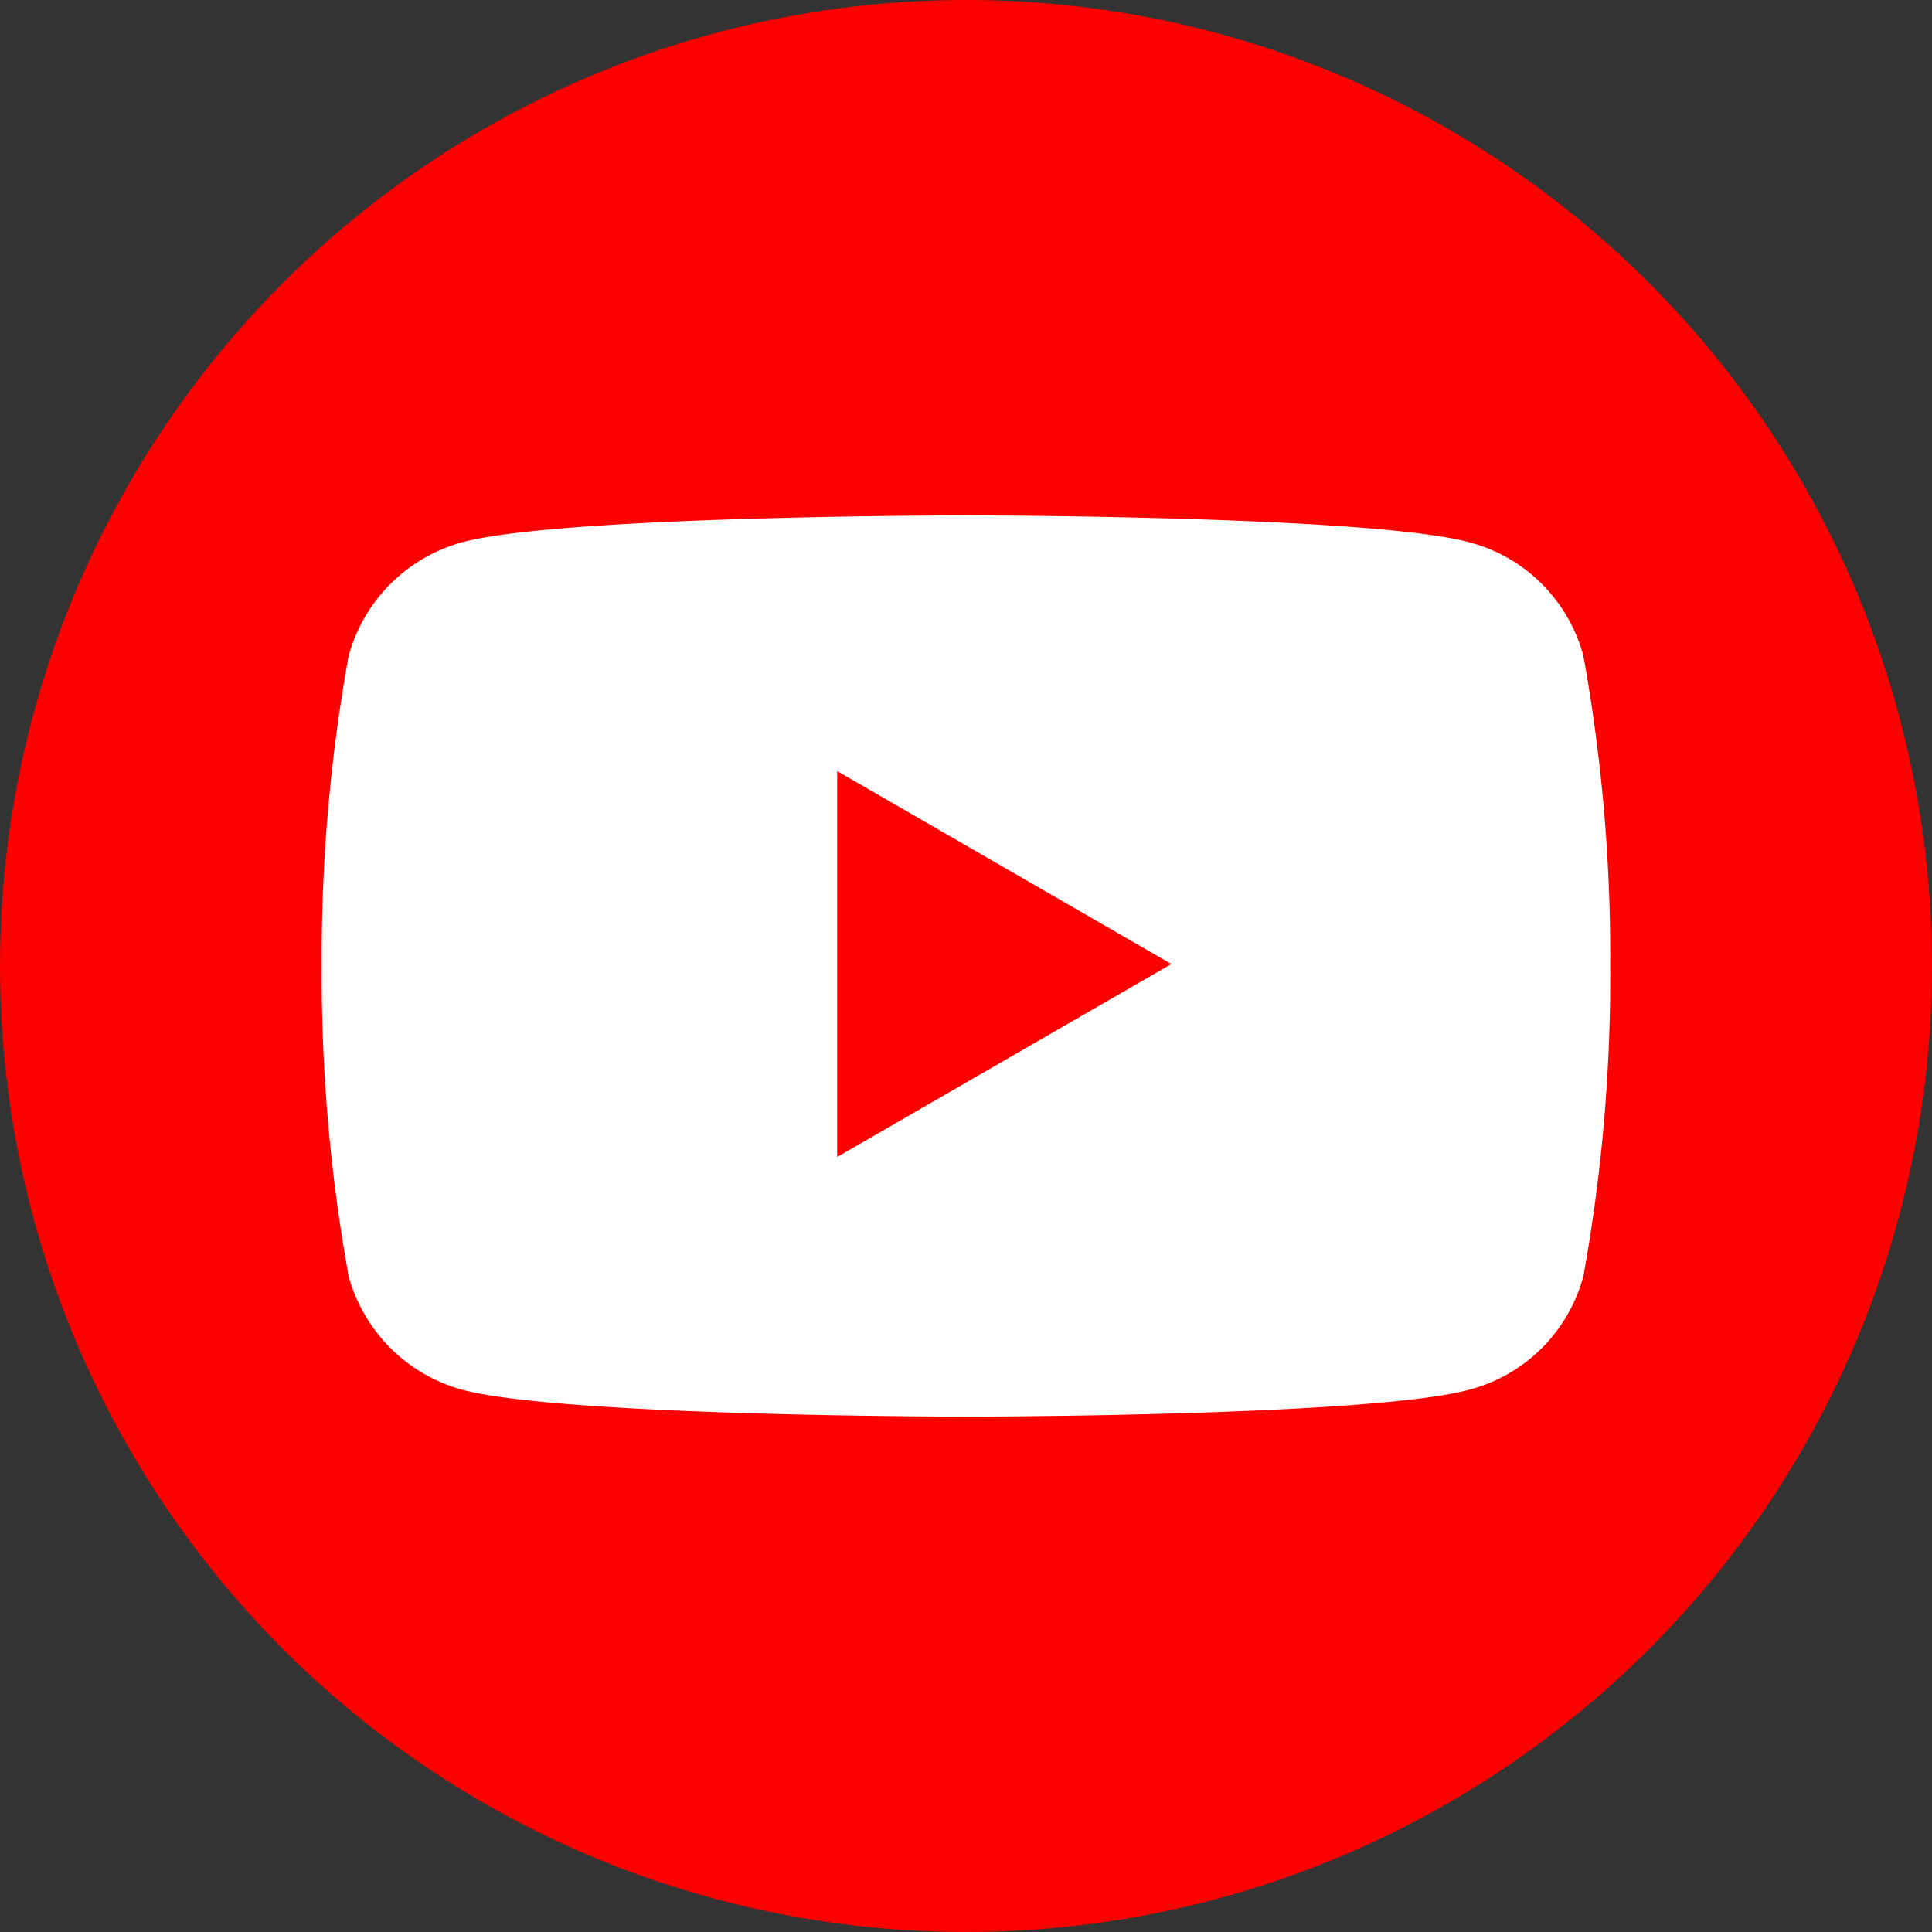 <svg id="图层_1" data-name="图层 1" xmlns="http://www.w3.org/2000/svg" viewBox="0 0 29.54 29.54"><rect x="0" y="0" width="29.54" height="29.54" fill="#333333" stroke="none"/><defs><style>.cls-1{fill:#fd0000;}.cls-2{fill:#fff;}</style></defs><circle class="cls-1" cx="14.77" cy="14.77" r="14.77"/><path class="cls-2" d="M88,10.34A2.45,2.45,0,0,0,86.25,8.6c-1.53-.41-7.69-.41-7.69-.41s-6.16,0-7.7.41a2.48,2.48,0,0,0-1.74,1.74,25.74,25.74,0,0,0-.41,4.74,25.74,25.74,0,0,0,.41,4.74,2.48,2.48,0,0,0,1.74,1.74c1.54.41,7.7.41,7.7.41s6.16,0,7.69-.41A2.45,2.45,0,0,0,88,19.82a25.74,25.74,0,0,0,.41-4.74A25.74,25.74,0,0,0,88,10.34ZM76.59,18v-5.9l5.11,2.95Z" transform="translate(-63.79 -0.31)"/></svg>